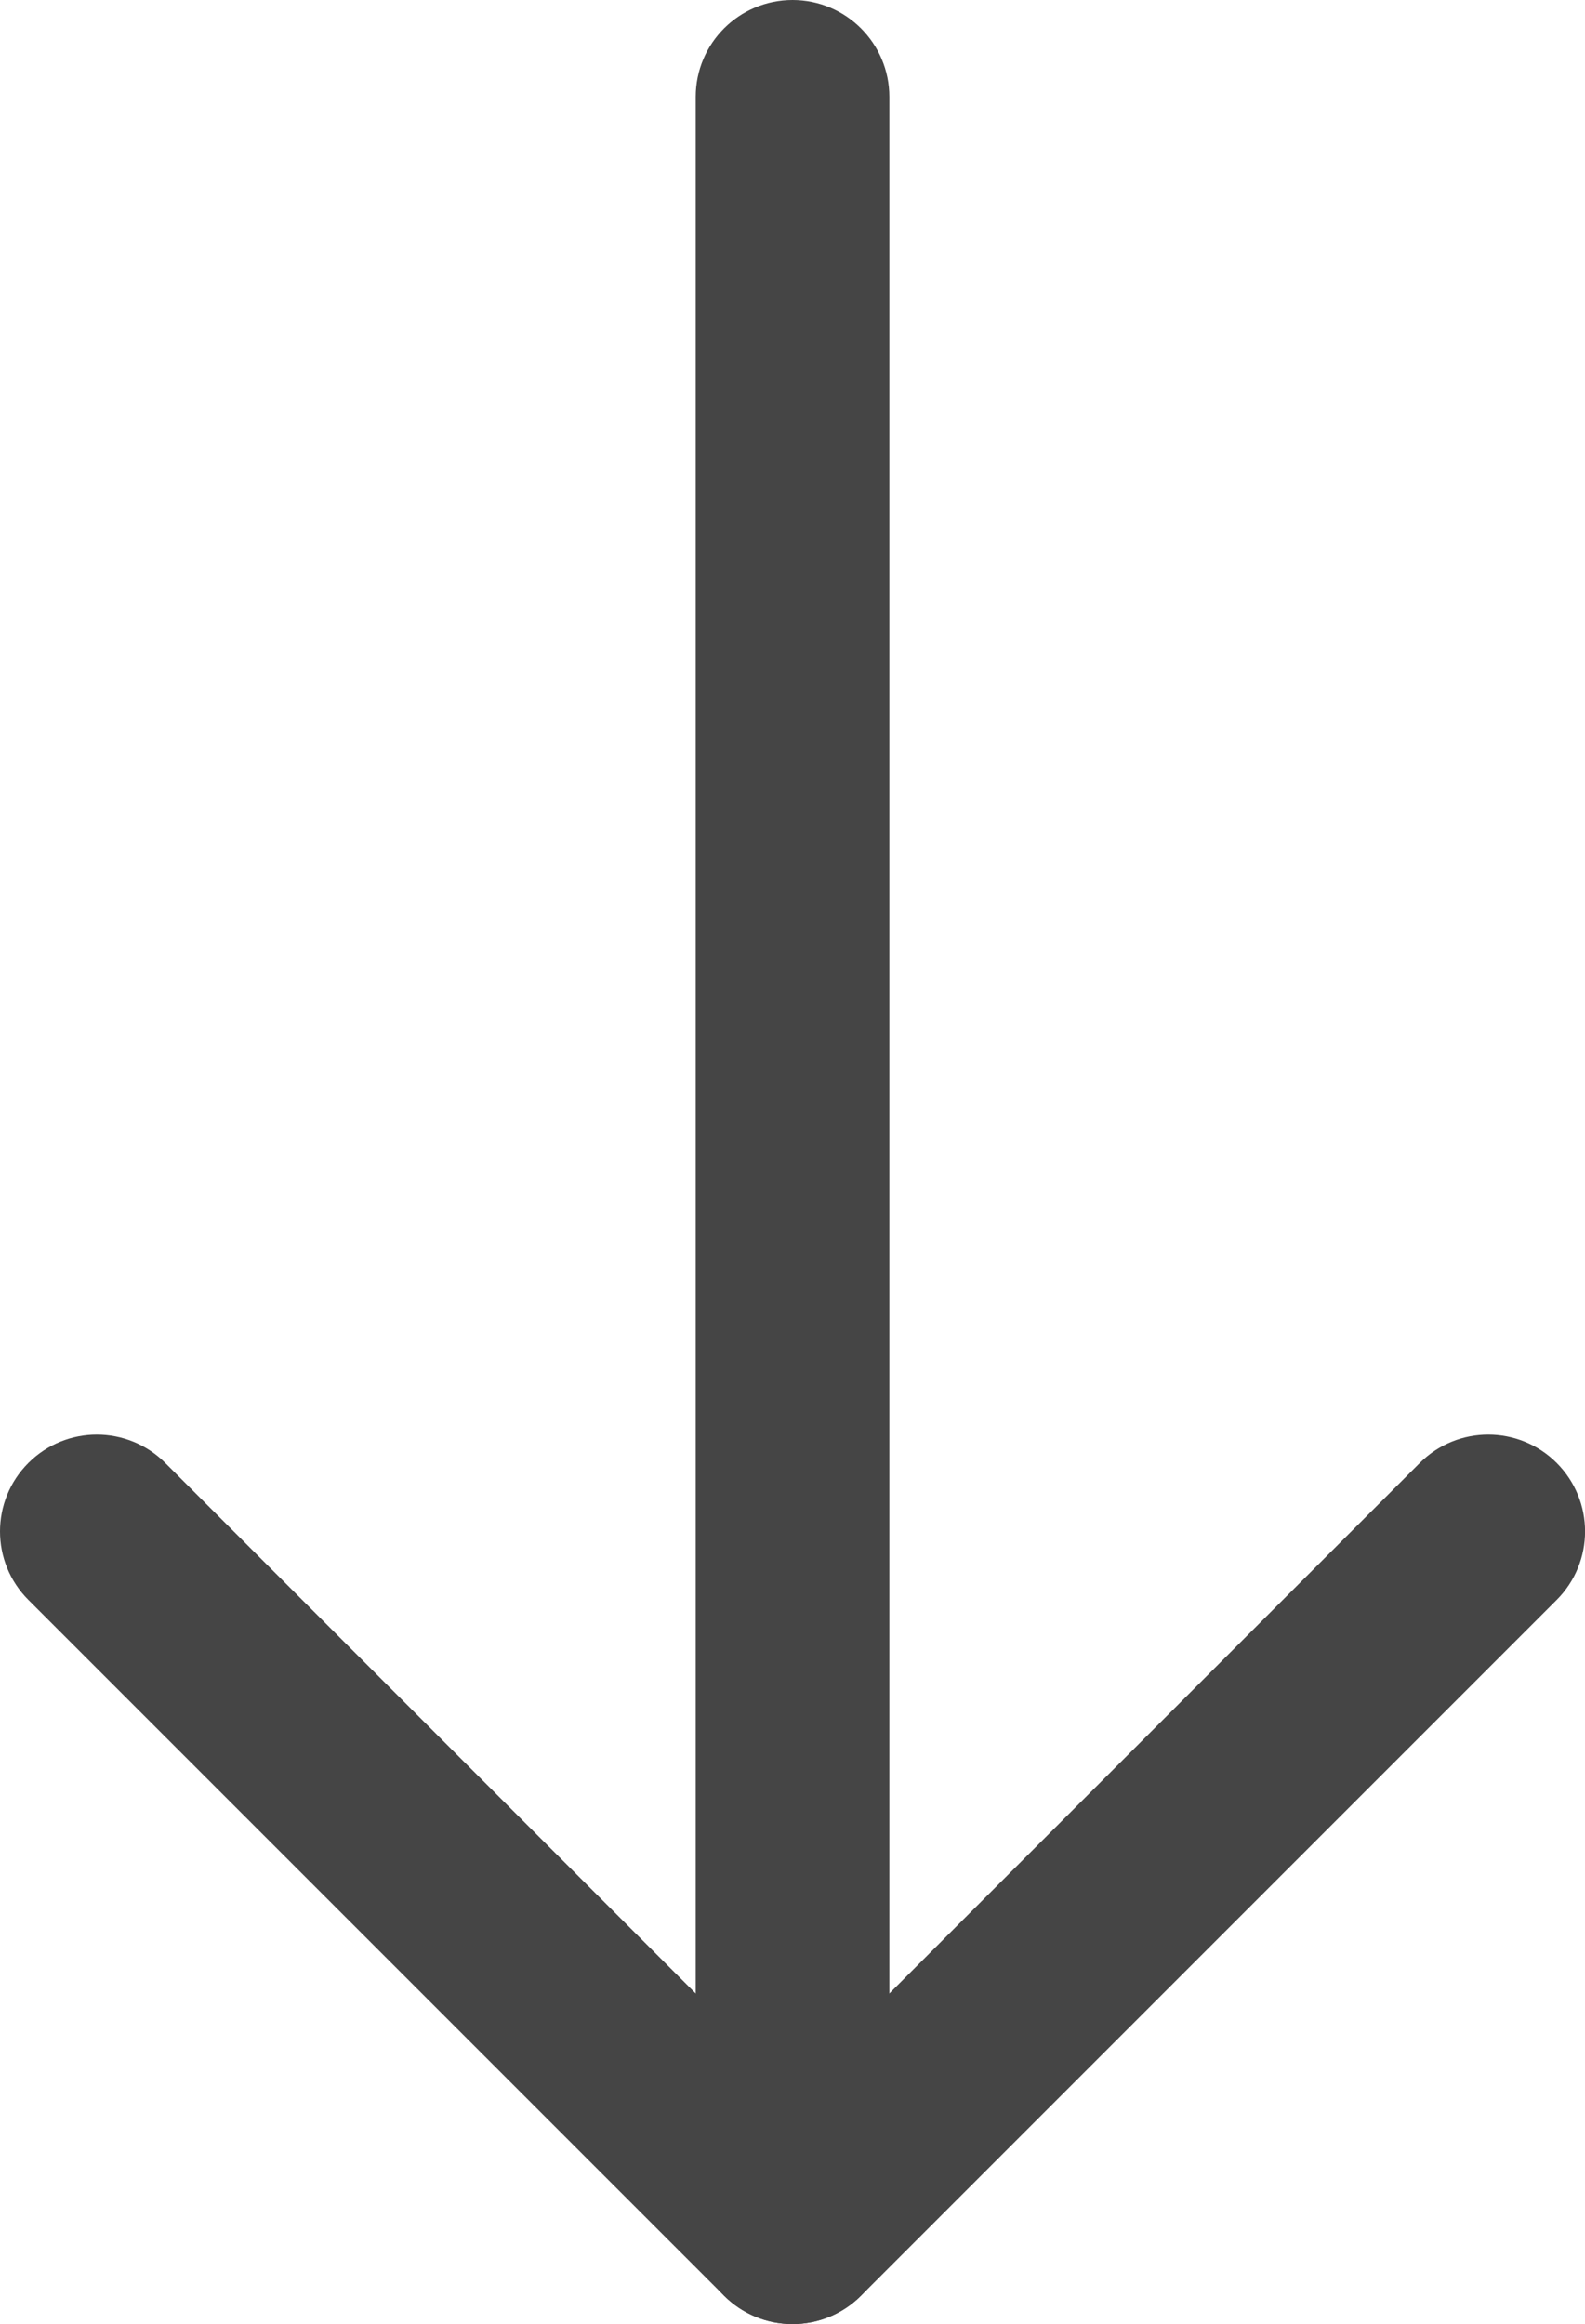 <?xml version="1.0" encoding="UTF-8"?><svg id="Layer_2" xmlns="http://www.w3.org/2000/svg" viewBox="0 0 251.45 368.64"><defs><style>.cls-1{fill:#454545;stroke-width:0px;}</style></defs><g id="Layer_1-2"><path class="cls-1" d="M141.09,15.36c0-8.48-6.88-15.36-15.36-15.36s-15.36,6.88-15.36,15.36v337.92c0,8.48,6.88,15.36,15.36,15.36s15.36-6.88,15.36-15.36V15.36Z"/><path class="cls-1" d="M26.22,232.05c-6-6-15.72-6-21.72,0-6,6-6,15.72,0,21.72l110.37,110.37h0c6,6,15.72,6,21.72,0l.09-.09,110.28-110.28c6-6,6-15.72,0-21.72-6-6-15.72-6-21.72,0l-99.51,99.51L26.22,232.05h0Z"/></g></svg>